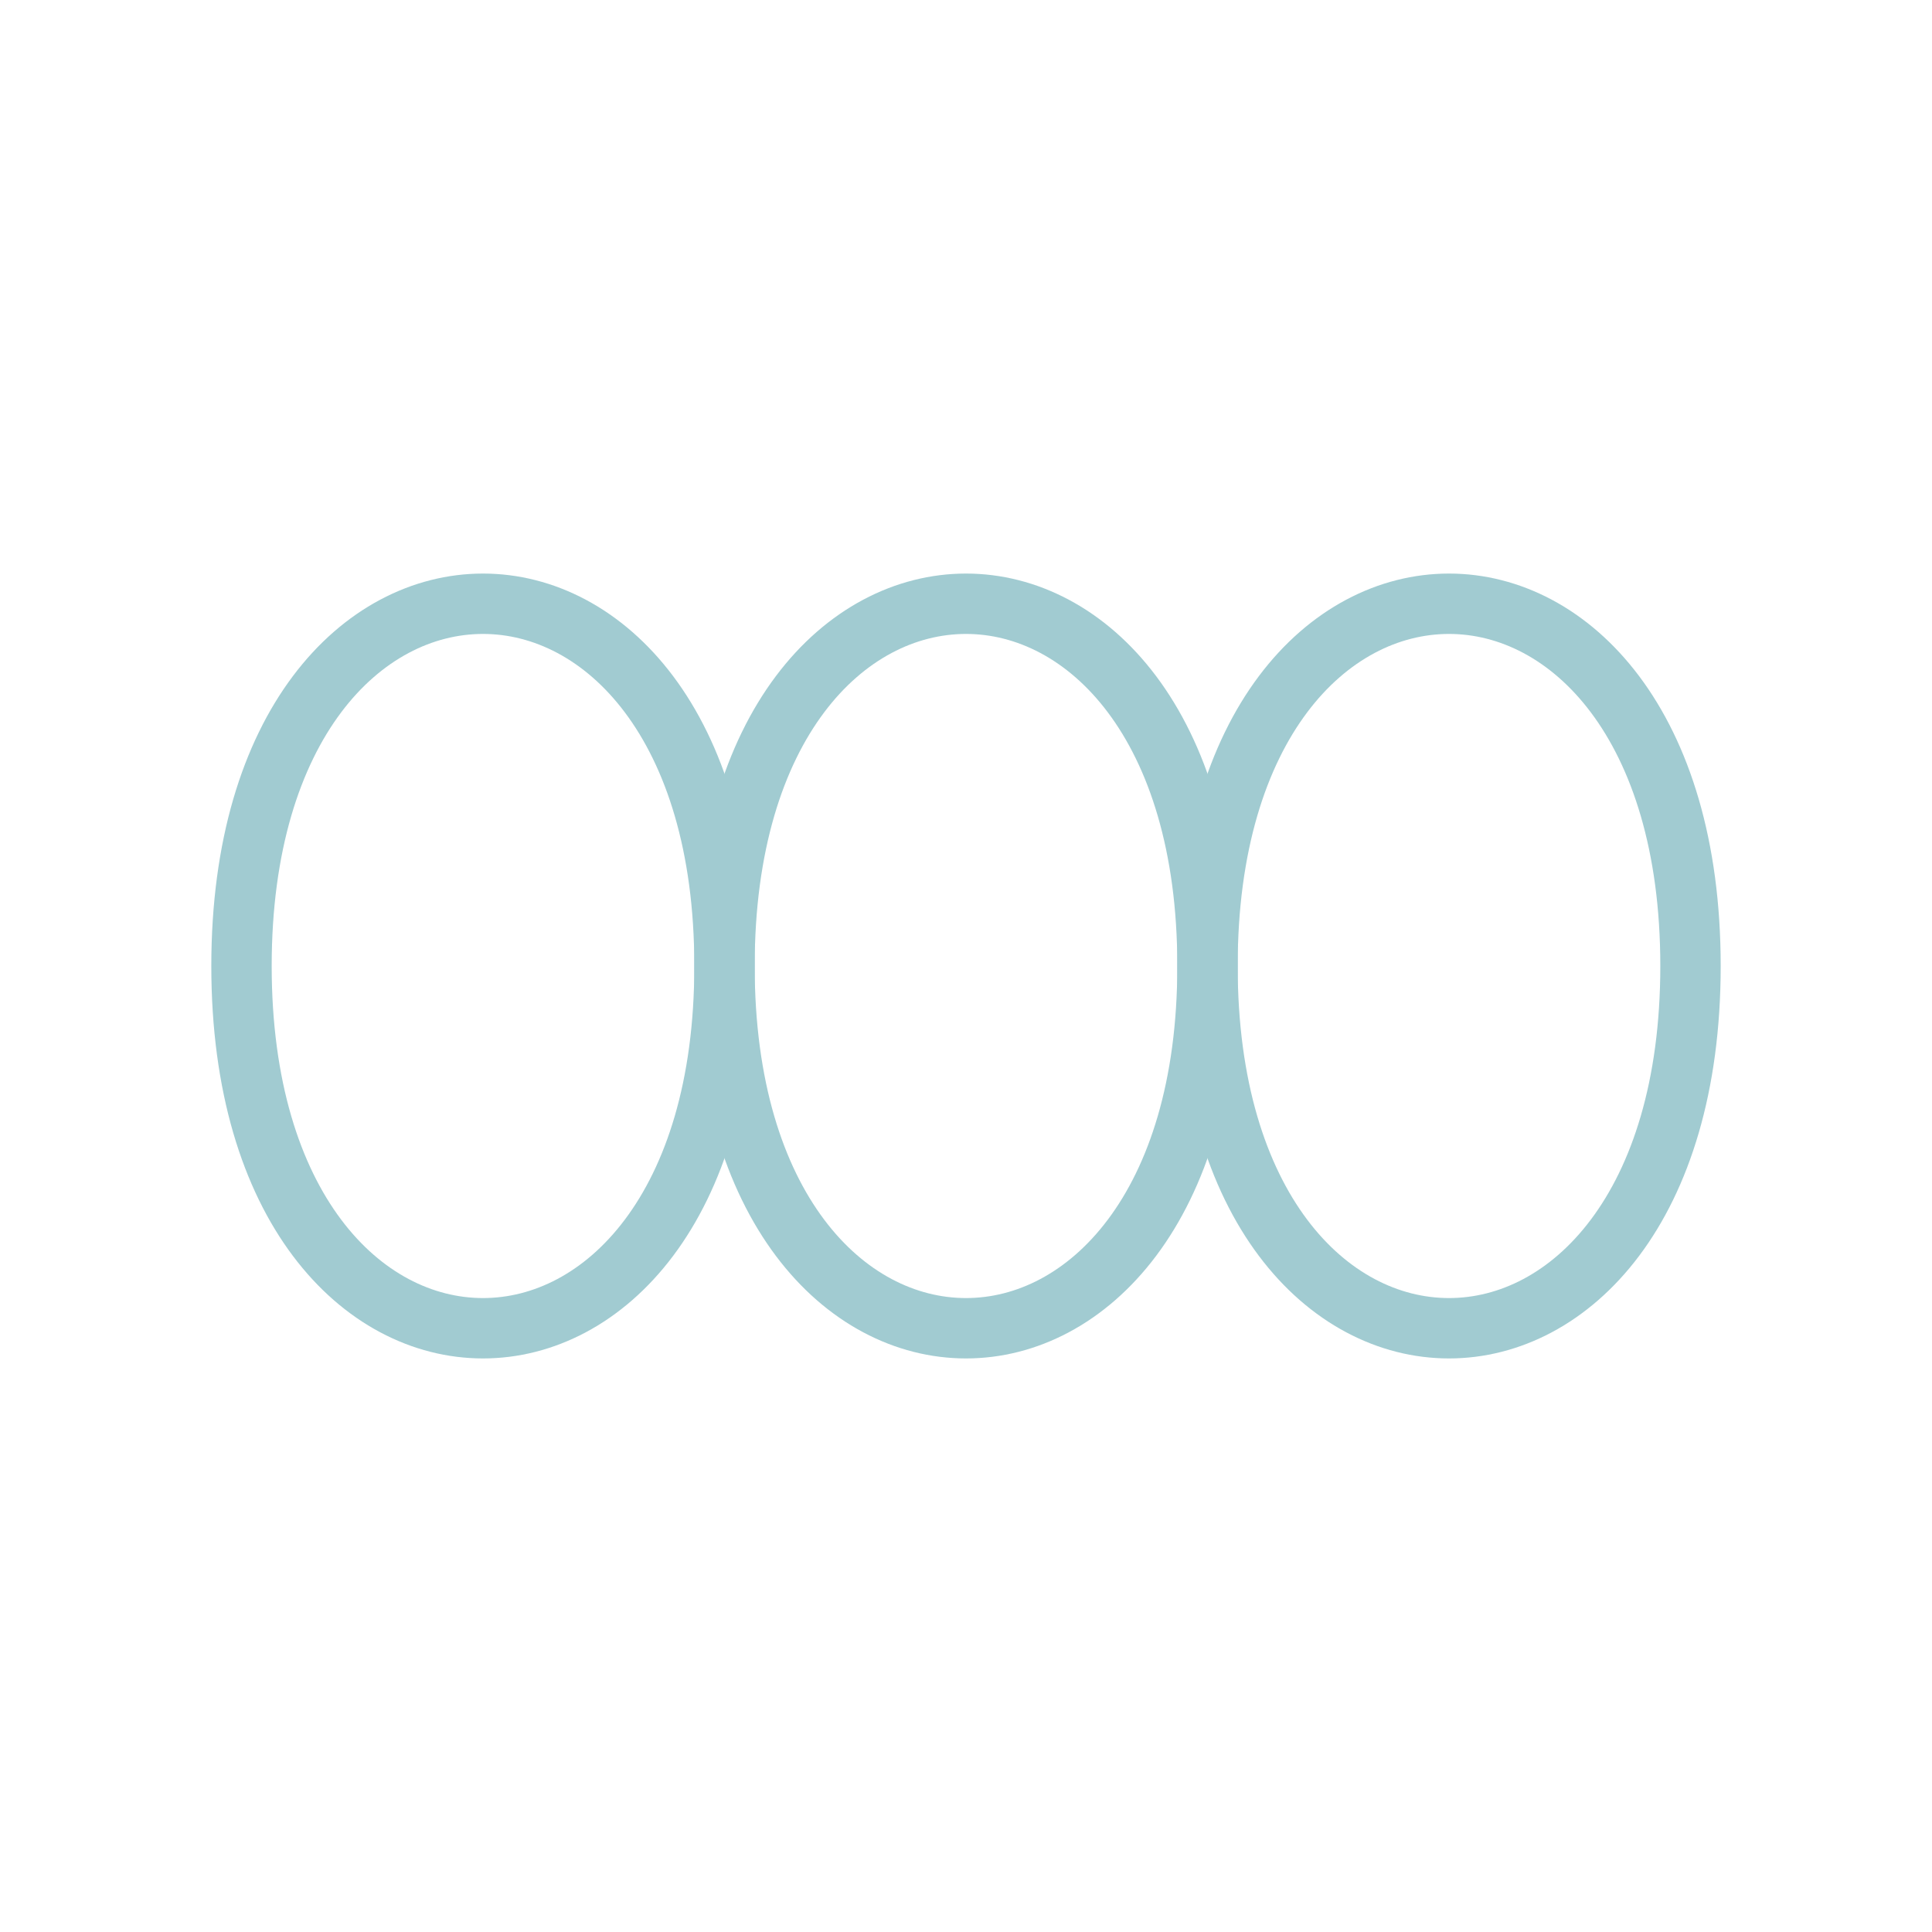 <svg xmlns="http://www.w3.org/2000/svg" viewBox="0 0 48 48" width="48" height="48">
  <path d="M6 24c0-6 3-9 6-9s6 3 6 9-3 9-6 9-6-3-6-9z" stroke="#a1cbd1" stroke-width="1.5" fill="none"></path>
  <path d="M18 24c0-6 3-9 6-9s6 3 6 9-3 9-6 9-6-3-6-9z" stroke="#a1cbd1" stroke-width="1.5" fill="none"></path>
  <path d="M30 24c0-6 3-9 6-9s6 3 6 9-3 9-6 9-6-3-6-9z" stroke="#a1cbd1" stroke-width="1.5" fill="none"></path>
</svg>